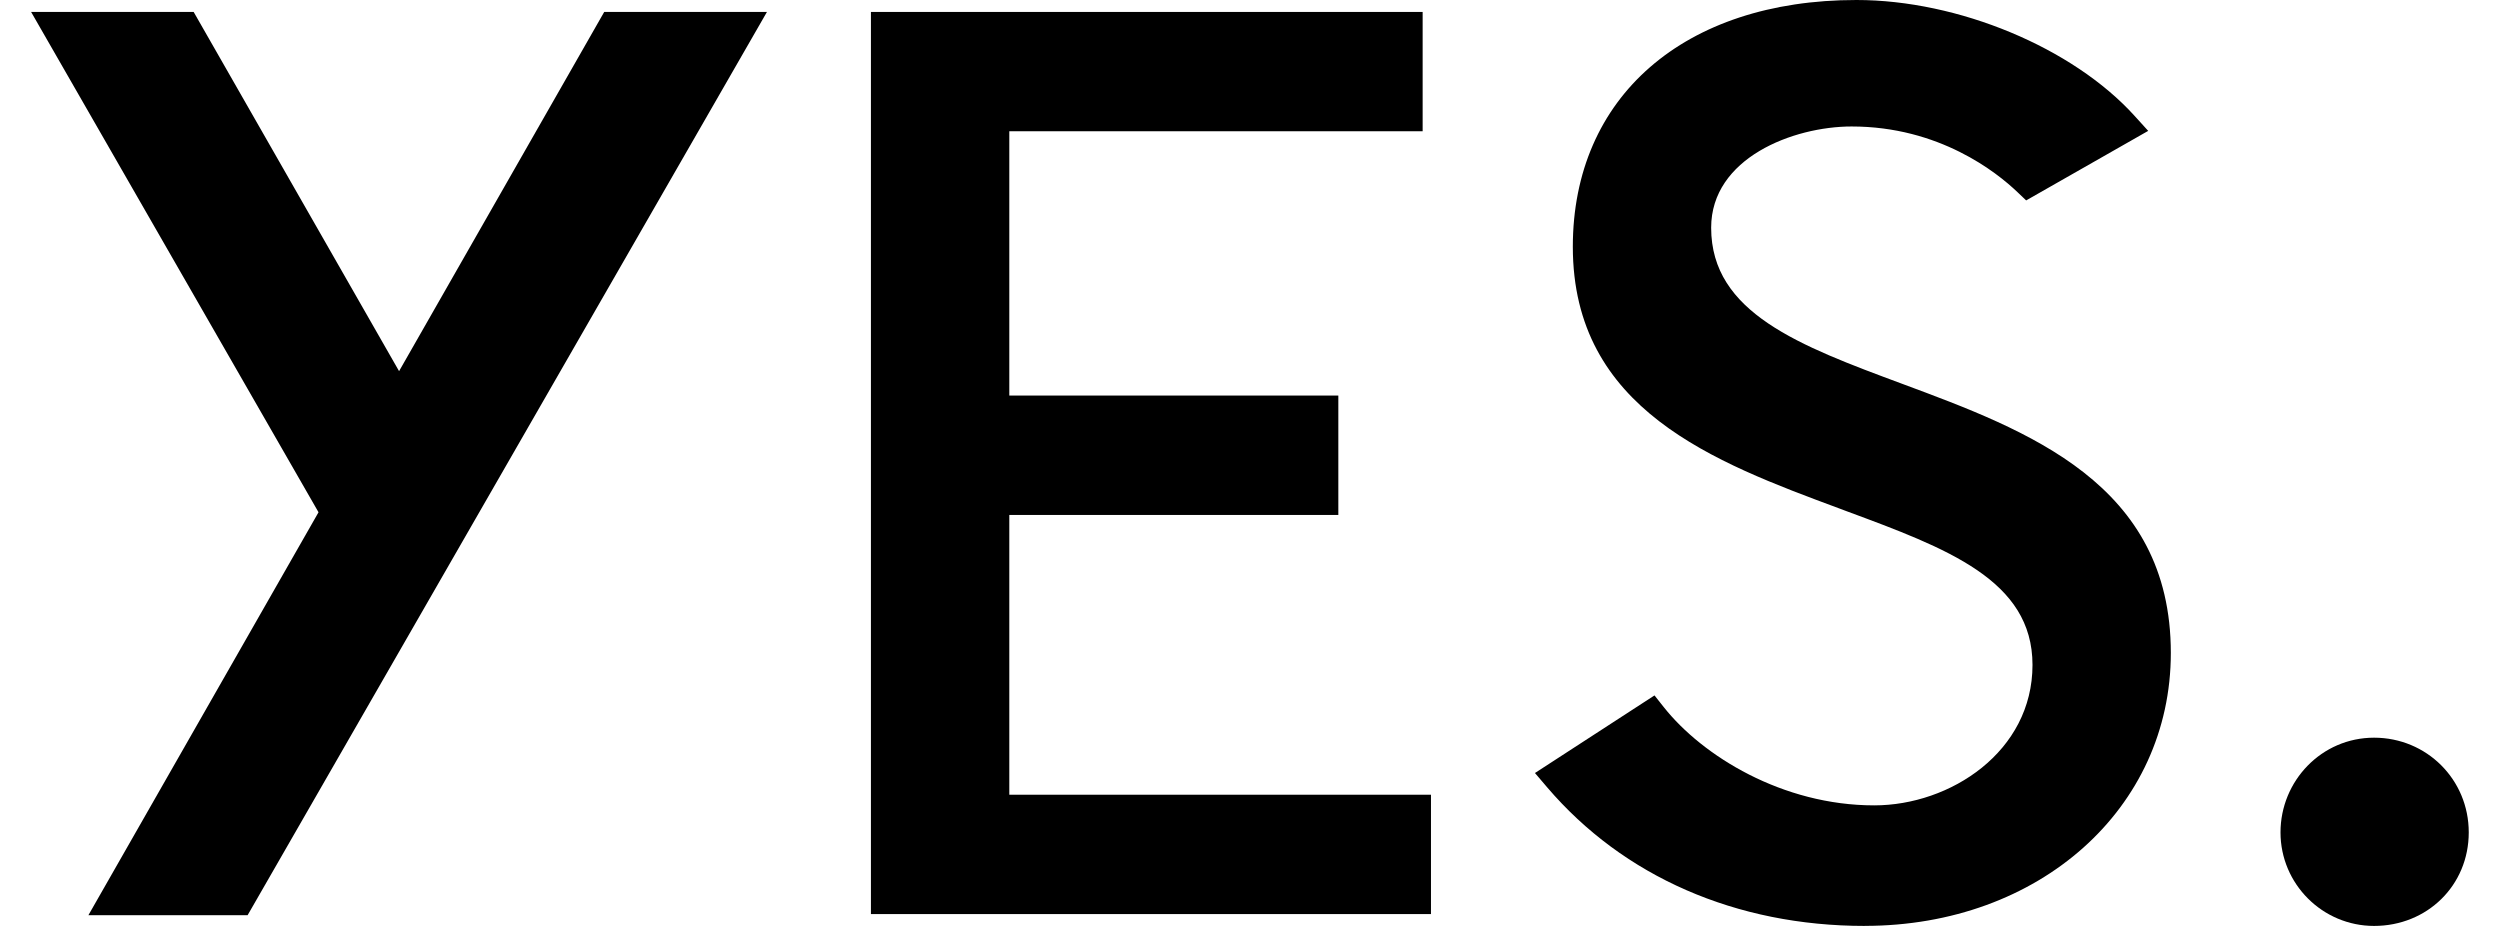 <svg width="54" height="20" viewBox="0 0 54 20" fill="none" xmlns="http://www.w3.org/2000/svg">
<path d="M40.278 20C37.501 20 35.065 18.936 33.416 17.003L33.155 16.697L35.737 15.021L35.936 15.272C36.772 16.329 38.502 17.396 40.483 17.396C42.127 17.396 43.902 16.236 43.902 14.362C43.902 12.53 42.055 11.845 39.881 11.04L39.73 10.983C37.031 9.982 33.973 8.846 33.973 5.33C33.973 2.093 36.377 0 40.098 0C42.301 0 44.772 1.029 46.106 2.502L46.401 2.827L43.765 4.329L43.575 4.148C43.129 3.722 41.887 2.732 39.995 2.732C38.736 2.732 36.961 3.411 36.961 4.919C36.961 6.758 38.872 7.468 41.086 8.29C43.806 9.3 46.89 10.445 46.89 14.104C46.89 17.465 44.048 19.999 40.278 19.999L40.278 20Z" fill="black"/>
<path d="M1.909 19.769H5.348L16.566 0.258H13.051L8.62 8.017L4.183 0.258H0.672L6.88 11.065L1.909 19.769Z" fill="black"/>
<path d="M18.812 19.744H30.909V17.166H21.801V11.123H28.908V8.544H21.801V2.835H30.729V0.258H18.812V19.744Z" fill="black"/>
<path d="M49.259 17.98C49.259 19.094 50.166 20 51.28 20C52.426 20 53.325 19.127 53.325 17.98C53.325 16.833 52.412 15.934 51.28 15.934C50.147 15.934 49.259 16.866 49.259 17.98Z" fill="black"/>
</svg>
